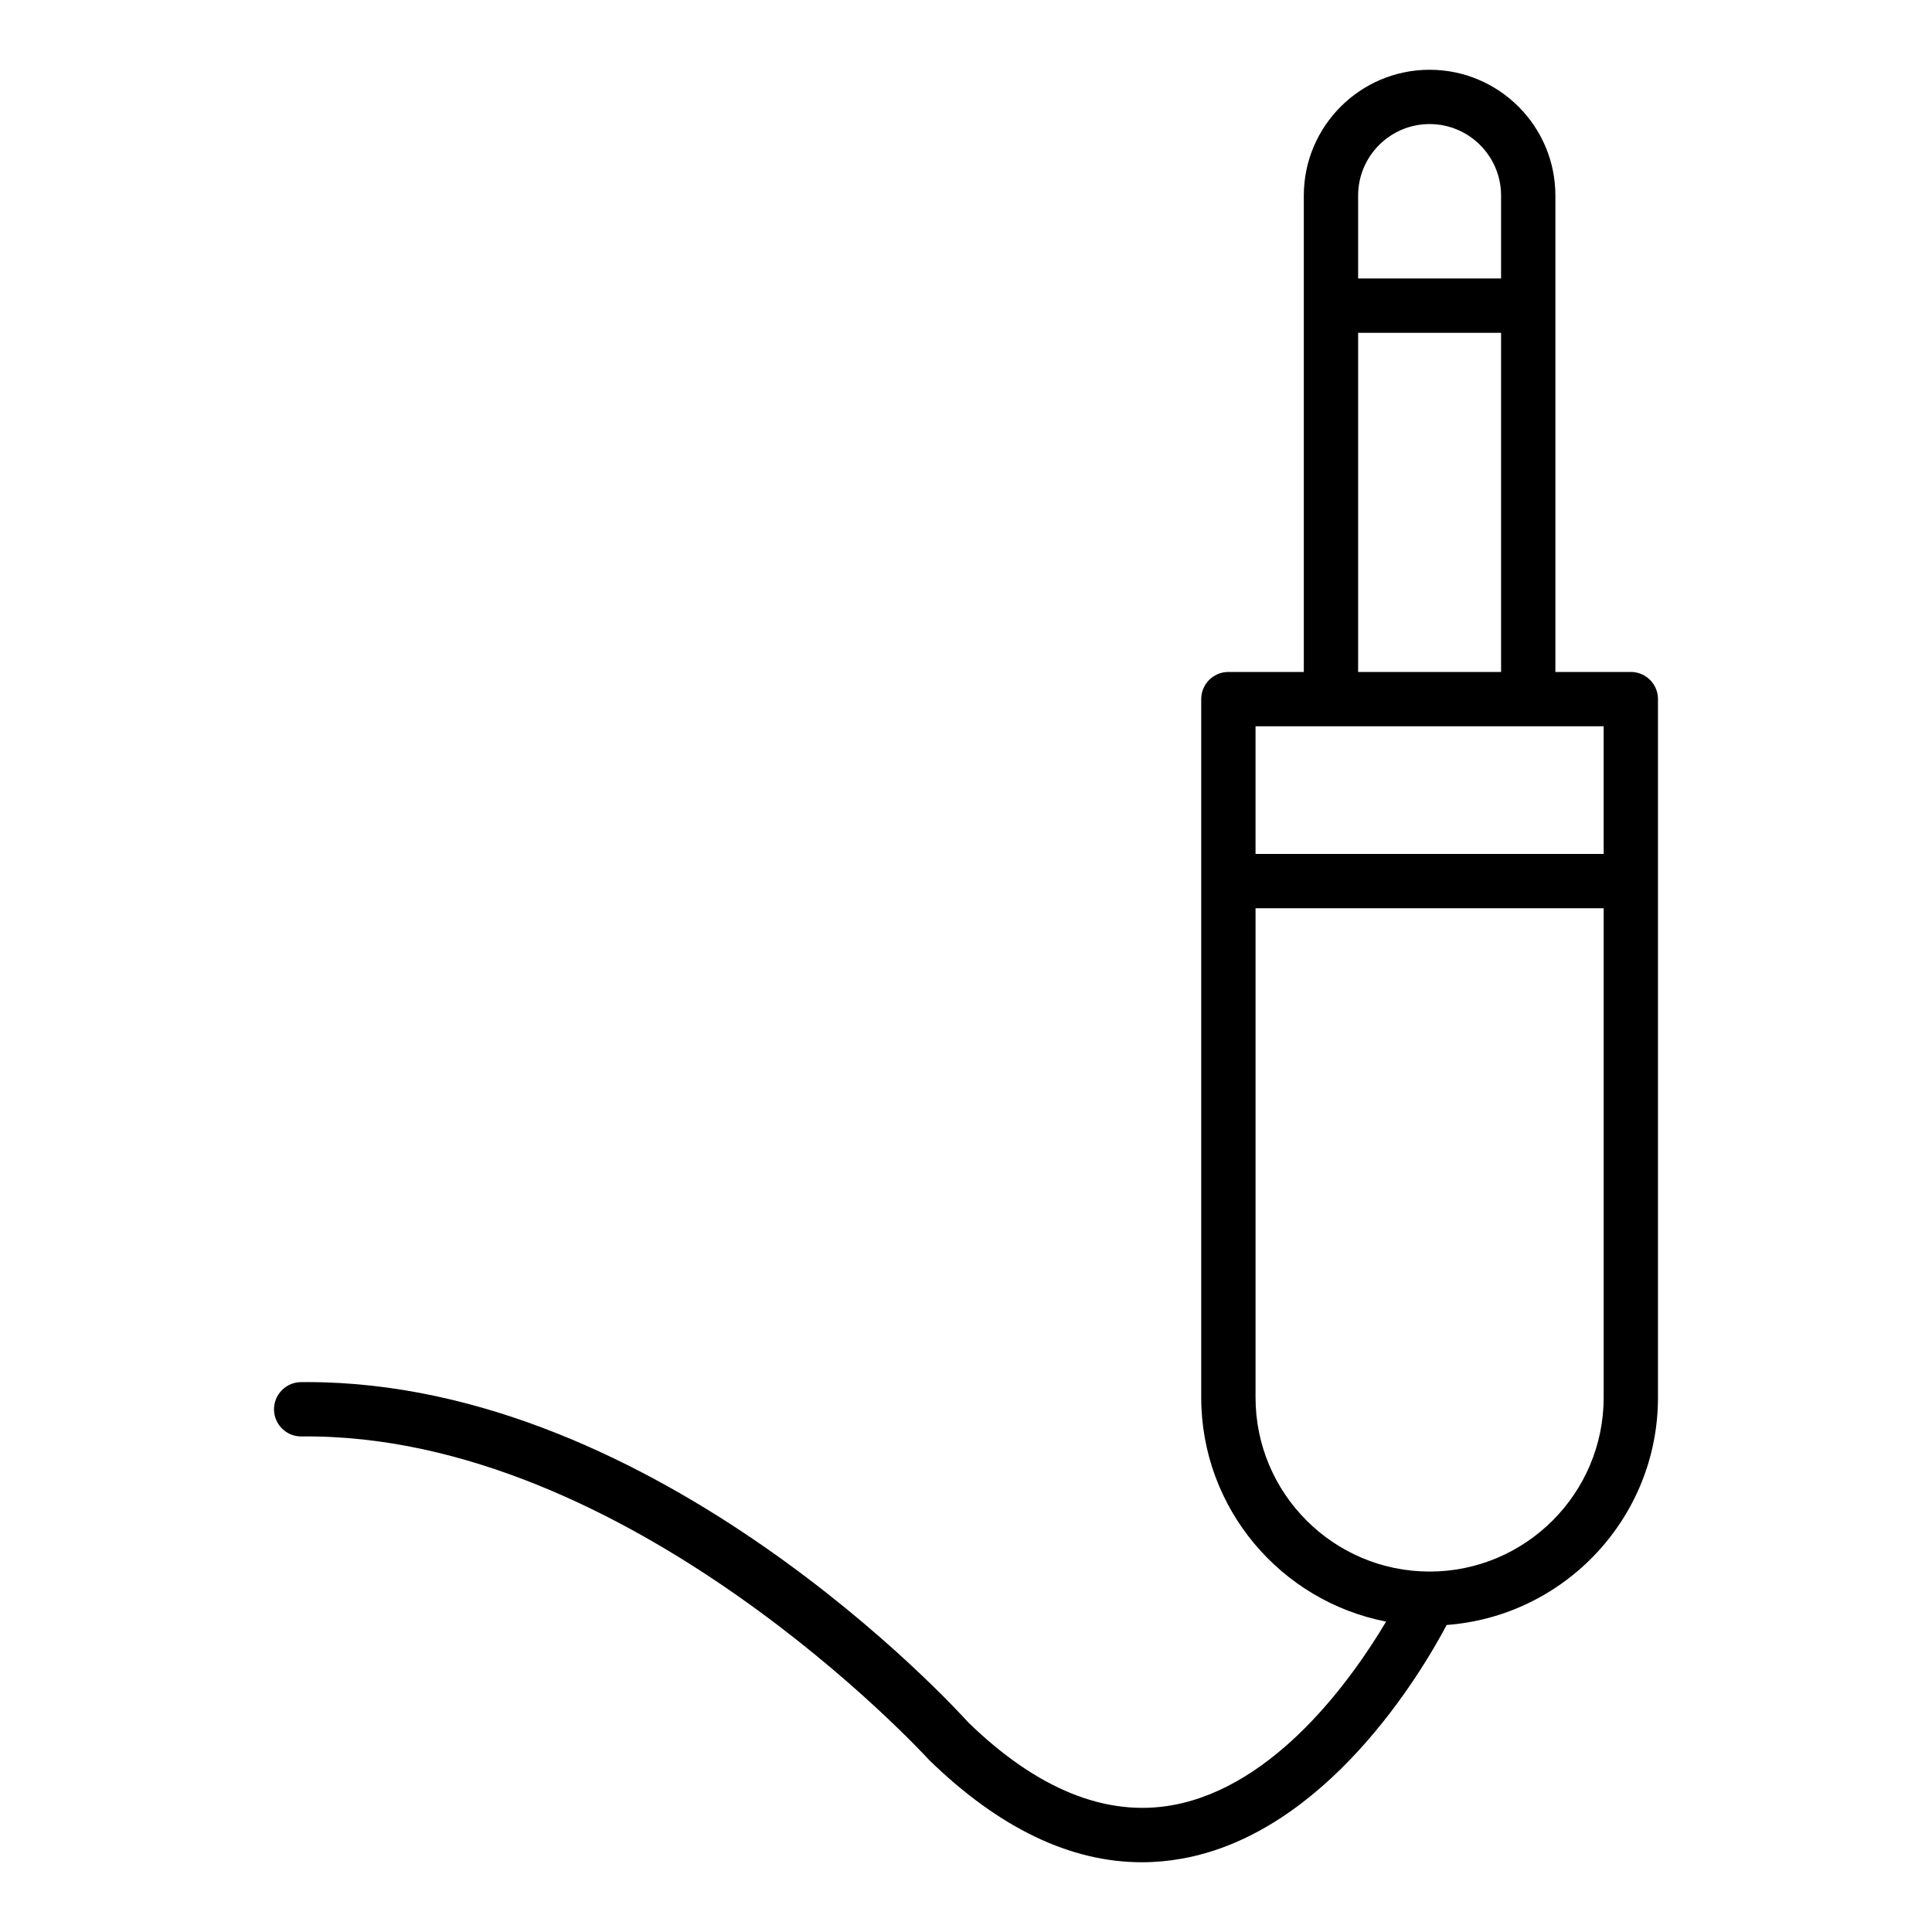 <?xml version="1.0" encoding="UTF-8"?>
<!-- Uploaded to: ICON Repo, www.iconrepo.com, Generator: ICON Repo Mixer Tools -->
<svg fill="#000000" width="800px" height="800px" version="1.1" viewBox="144 144 512 512" xmlns="http://www.w3.org/2000/svg">
 <path d="m454.75 622.38c-17.664 3.203-35.973-4.277-54.105-21.883-3.332-3.703-82.227-90.227-175.21-90.227-0.57 0-1.137 0.004-1.707 0.012-3.973 0.047-7.156 3.305-7.113 7.277 0.043 3.945 3.262 7.117 7.199 7.117h0.086c86.887-0.965 165.27 84.582 166.38 85.793 18.492 17.984 37.391 27.047 56.312 27.047 3.578 0 7.156-0.328 10.727-0.973 38.145-6.914 63.113-48.816 70.062-61.906 31.262-2.328 56-28.449 56-60.293v-185.07c0-3.977-3.219-7.199-7.199-7.199h-19.988v-126.25c0-18.383-14.957-33.336-33.336-33.336s-33.336 14.953-33.336 33.336v126.25h-19.988c-3.977 0-7.199 3.223-7.199 7.199v185.07c0 29.43 21.125 53.992 49 59.391-8.918 14.992-29.23 43.684-56.586 48.645zm68.109-445.5c10.445 0 18.941 8.496 18.941 18.941v21.98h-37.883v-21.98c0-10.445 8.496-18.941 18.941-18.941zm-18.941 55.32h37.883v89.875h-37.883zm-7.199 104.27h72.266v33.832h-92.254v-33.832zm-19.988 177.88v-129.65h92.258v129.65c0 25.438-20.691 46.129-46.129 46.129-25.438 0.004-46.129-20.691-46.129-46.125z"/>
</svg>